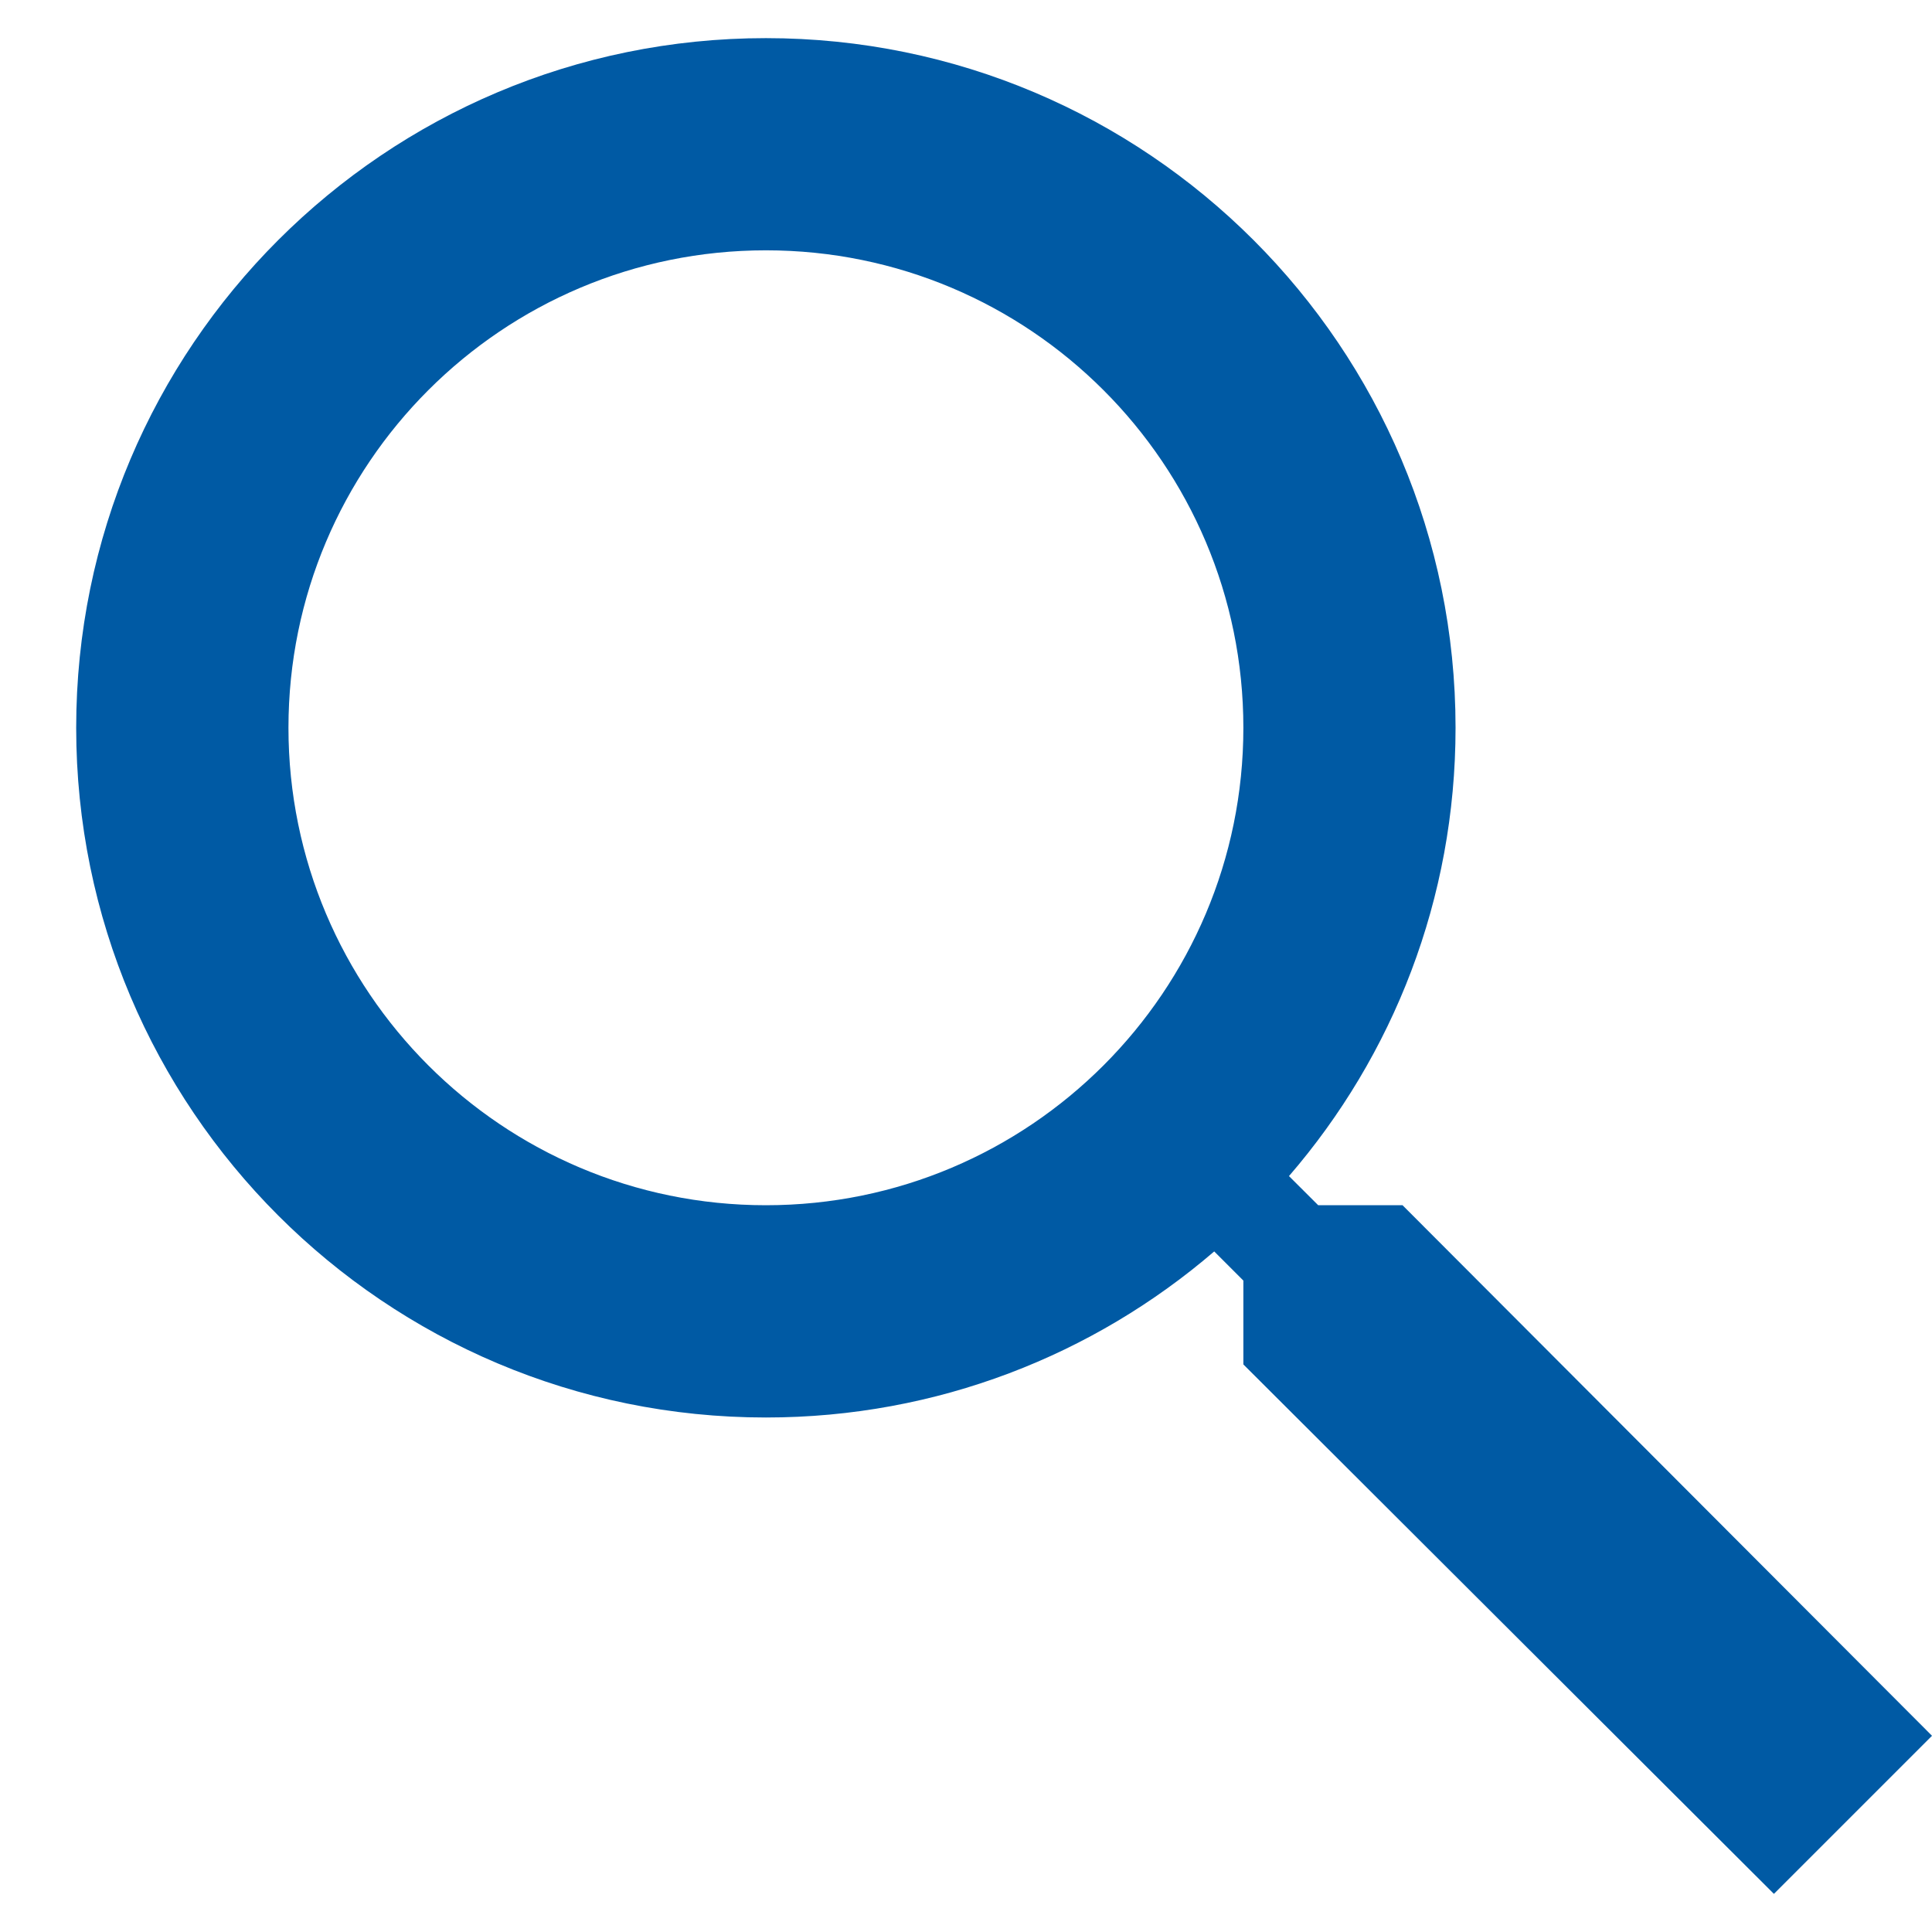 <svg width="23" height="23" viewBox="0 0 23 23" fill="none" xmlns="http://www.w3.org/2000/svg">
<path d="M16.697 14.348H15.693L15.345 14.001C16.583 12.567 17.328 10.704 17.328 8.664C17.328 4.129 13.652 0.454 9.118 0.454C4.583 0.454 0.907 4.129 0.907 8.664C0.907 13.199 4.583 16.875 9.118 16.875C11.158 16.875 13.021 16.13 14.455 14.898L14.802 15.245V16.243L21.118 22.546L23 20.664L16.697 14.348ZM9.118 14.348C5.979 14.348 3.434 11.803 3.434 8.664C3.434 5.525 5.979 2.98 9.118 2.98C12.257 2.98 14.802 5.525 14.802 8.664C14.802 11.803 12.257 14.348 9.118 14.348Z" fill="#005AA4"/>
</svg>
